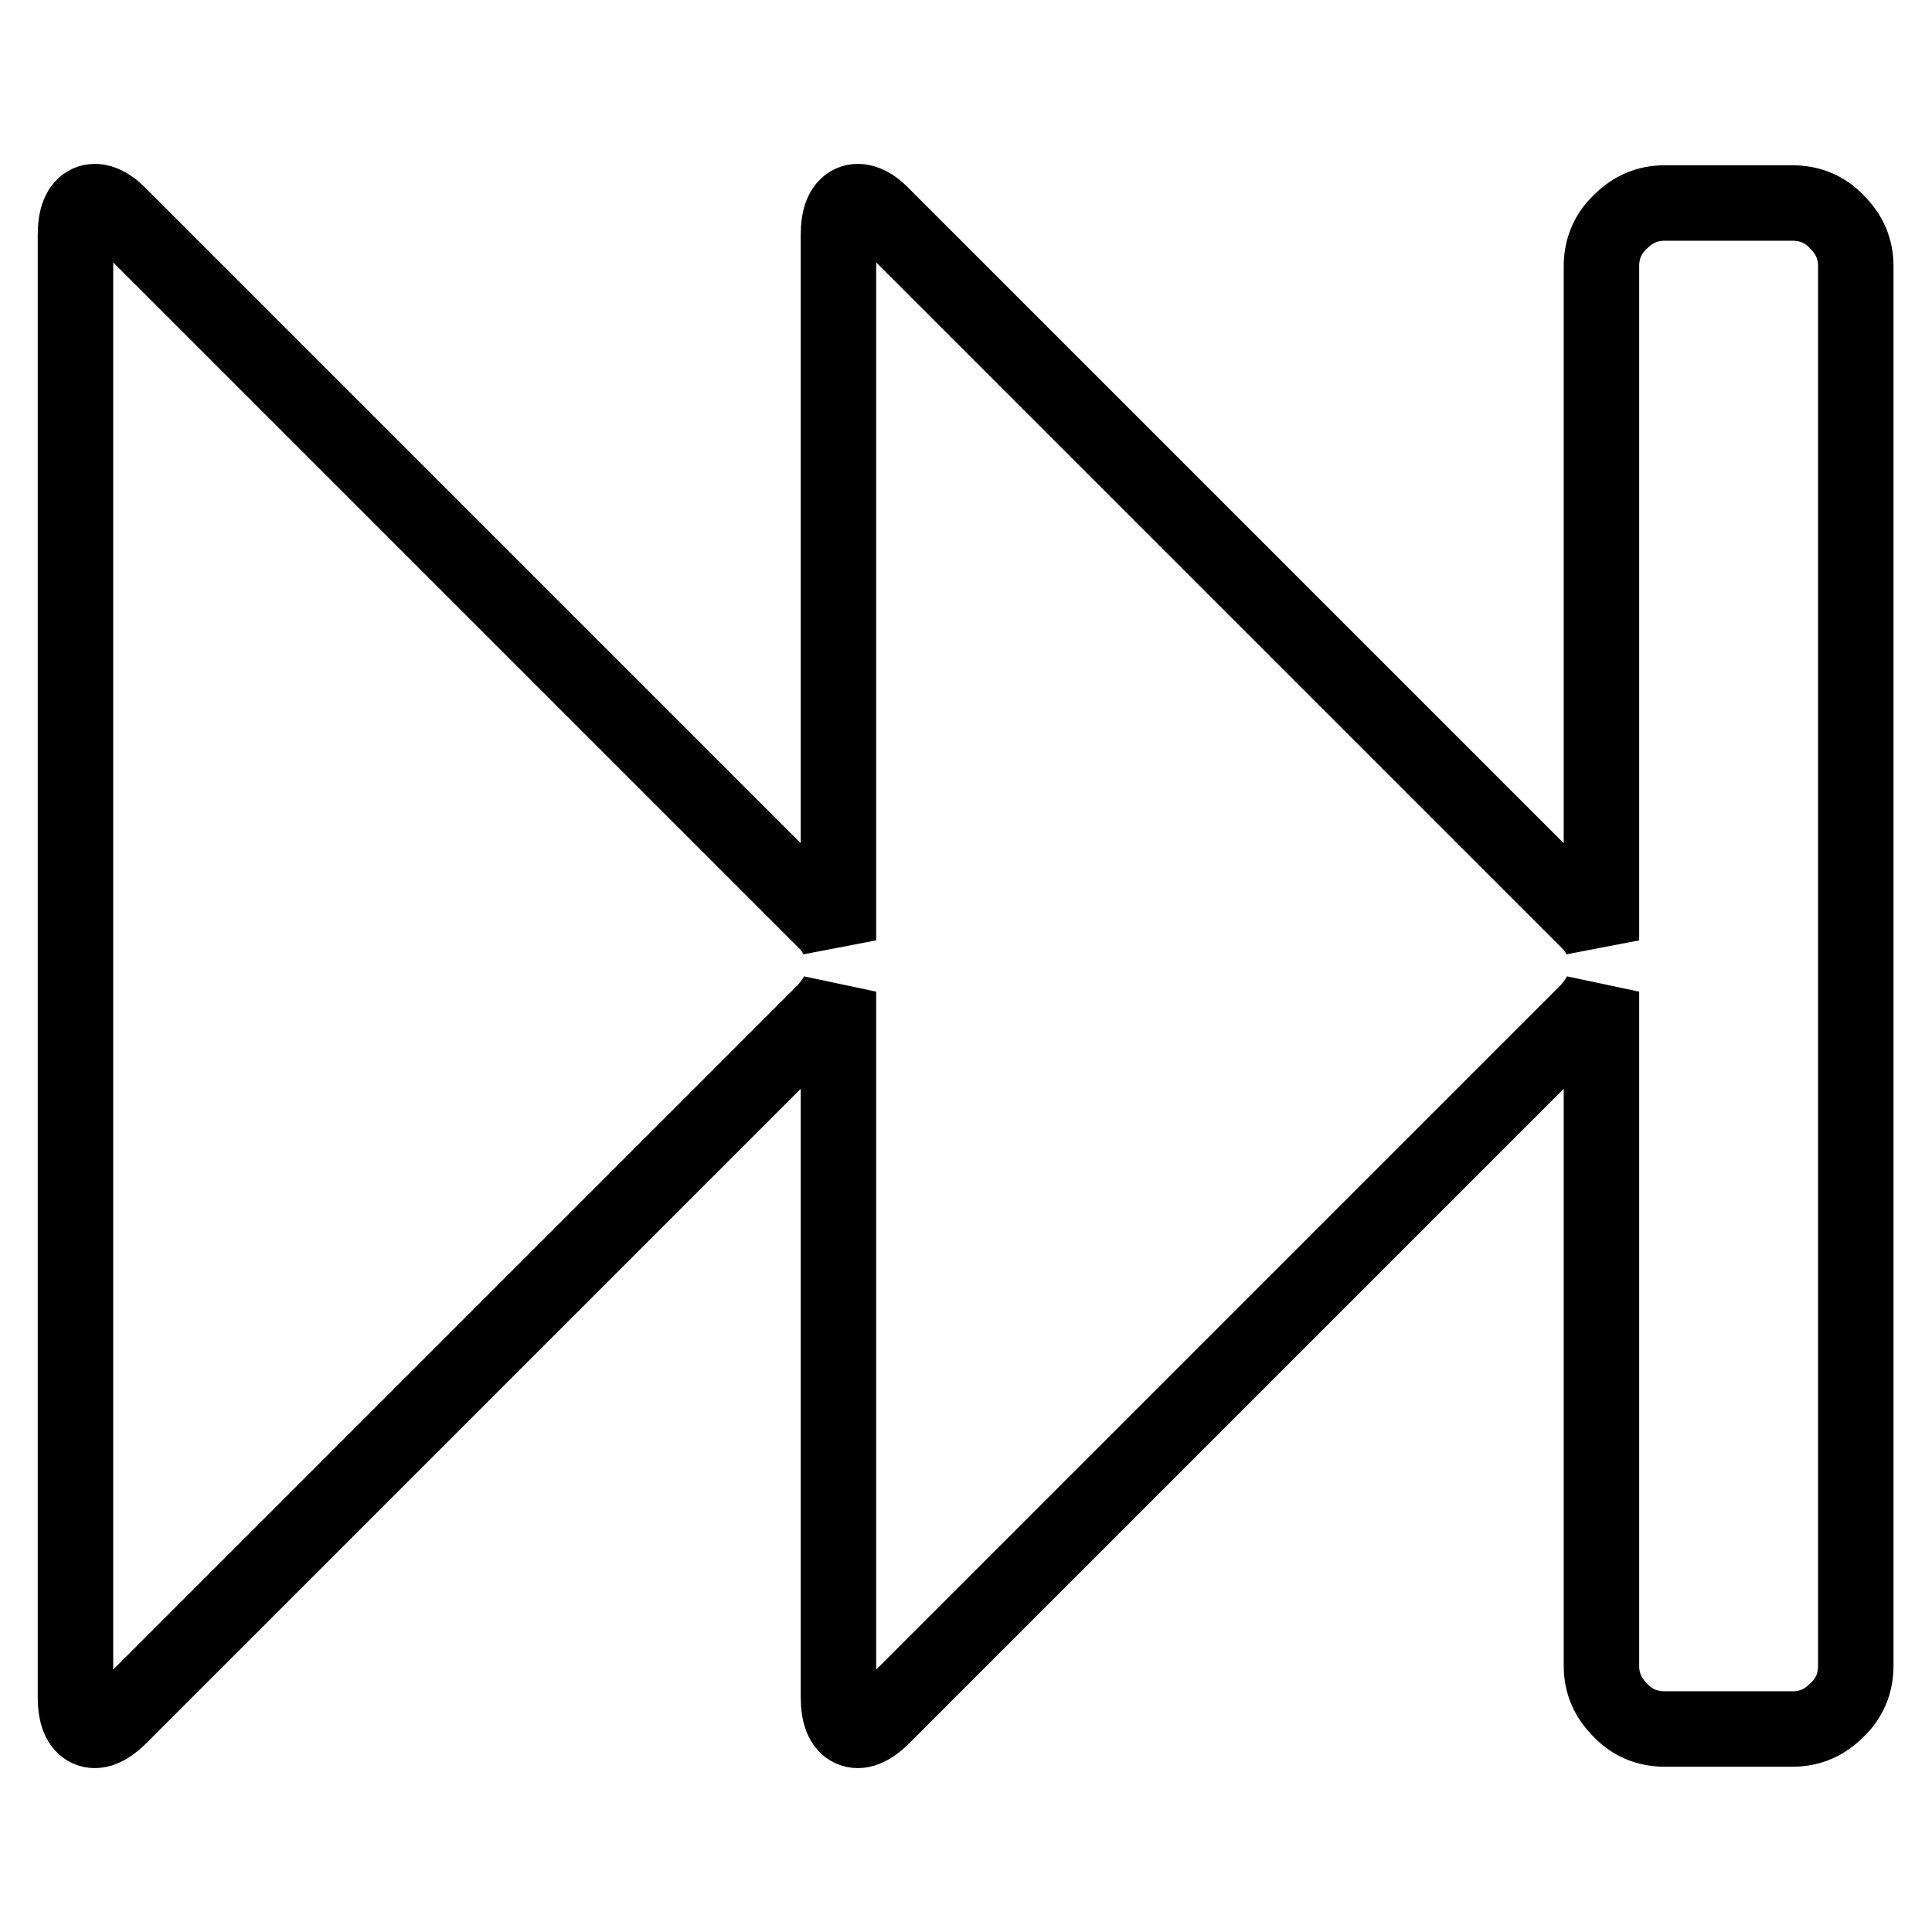 <?xml version="1.0" encoding="utf-8"?>
<!-- Svg Vector Icons : http://www.onlinewebfonts.com/icon -->
<!DOCTYPE svg PUBLIC "-//W3C//DTD SVG 1.1//EN" "http://www.w3.org/Graphics/SVG/1.1/DTD/svg11.dtd">
<svg version="1.1" xmlns="http://www.w3.org/2000/svg" xmlns:xlink="http://www.w3.org/1999/xlink" x="0px" y="0px" viewBox="0 0 256 256" enable-background="new 0 0 256 256" xml:space="preserve">
<g><g><path stroke-width="10" fill-opacity="0" stroke="#000000"  d="M15.9,227.4c-1.7,1.7-3.1,2.2-4.2,1.7c-1.1-0.5-1.7-1.9-1.7-4.2V31.1c0-2.3,0.6-3.7,1.7-4.2c1.1-0.5,2.6,0,4.2,1.7l93.5,93.5c0.7,0.7,1.3,1.5,1.7,2.5V31.1c0-2.3,0.6-3.7,1.7-4.2c1.1-0.5,2.6,0,4.2,1.7l93.5,93.5c0.7,0.7,1.3,1.5,1.7,2.5V35.3c0-2.3,0.8-4.3,2.5-5.9c1.7-1.7,3.6-2.5,5.9-2.5h16.9c2.3,0,4.3,0.8,5.9,2.5c1.7,1.7,2.5,3.6,2.5,5.9v185.4c0,2.3-0.8,4.3-2.5,5.9c-1.7,1.7-3.6,2.5-5.9,2.5h-16.9c-2.3,0-4.3-0.8-5.9-2.5c-1.7-1.7-2.5-3.6-2.5-5.9v-89.3c-0.4,0.9-1,1.7-1.7,2.5l-93.5,93.5c-1.7,1.7-3.1,2.2-4.2,1.7c-1.1-0.5-1.7-1.9-1.7-4.2v-93.5c-0.4,0.9-1,1.7-1.7,2.5L15.9,227.4z"/></g></g>
</svg>